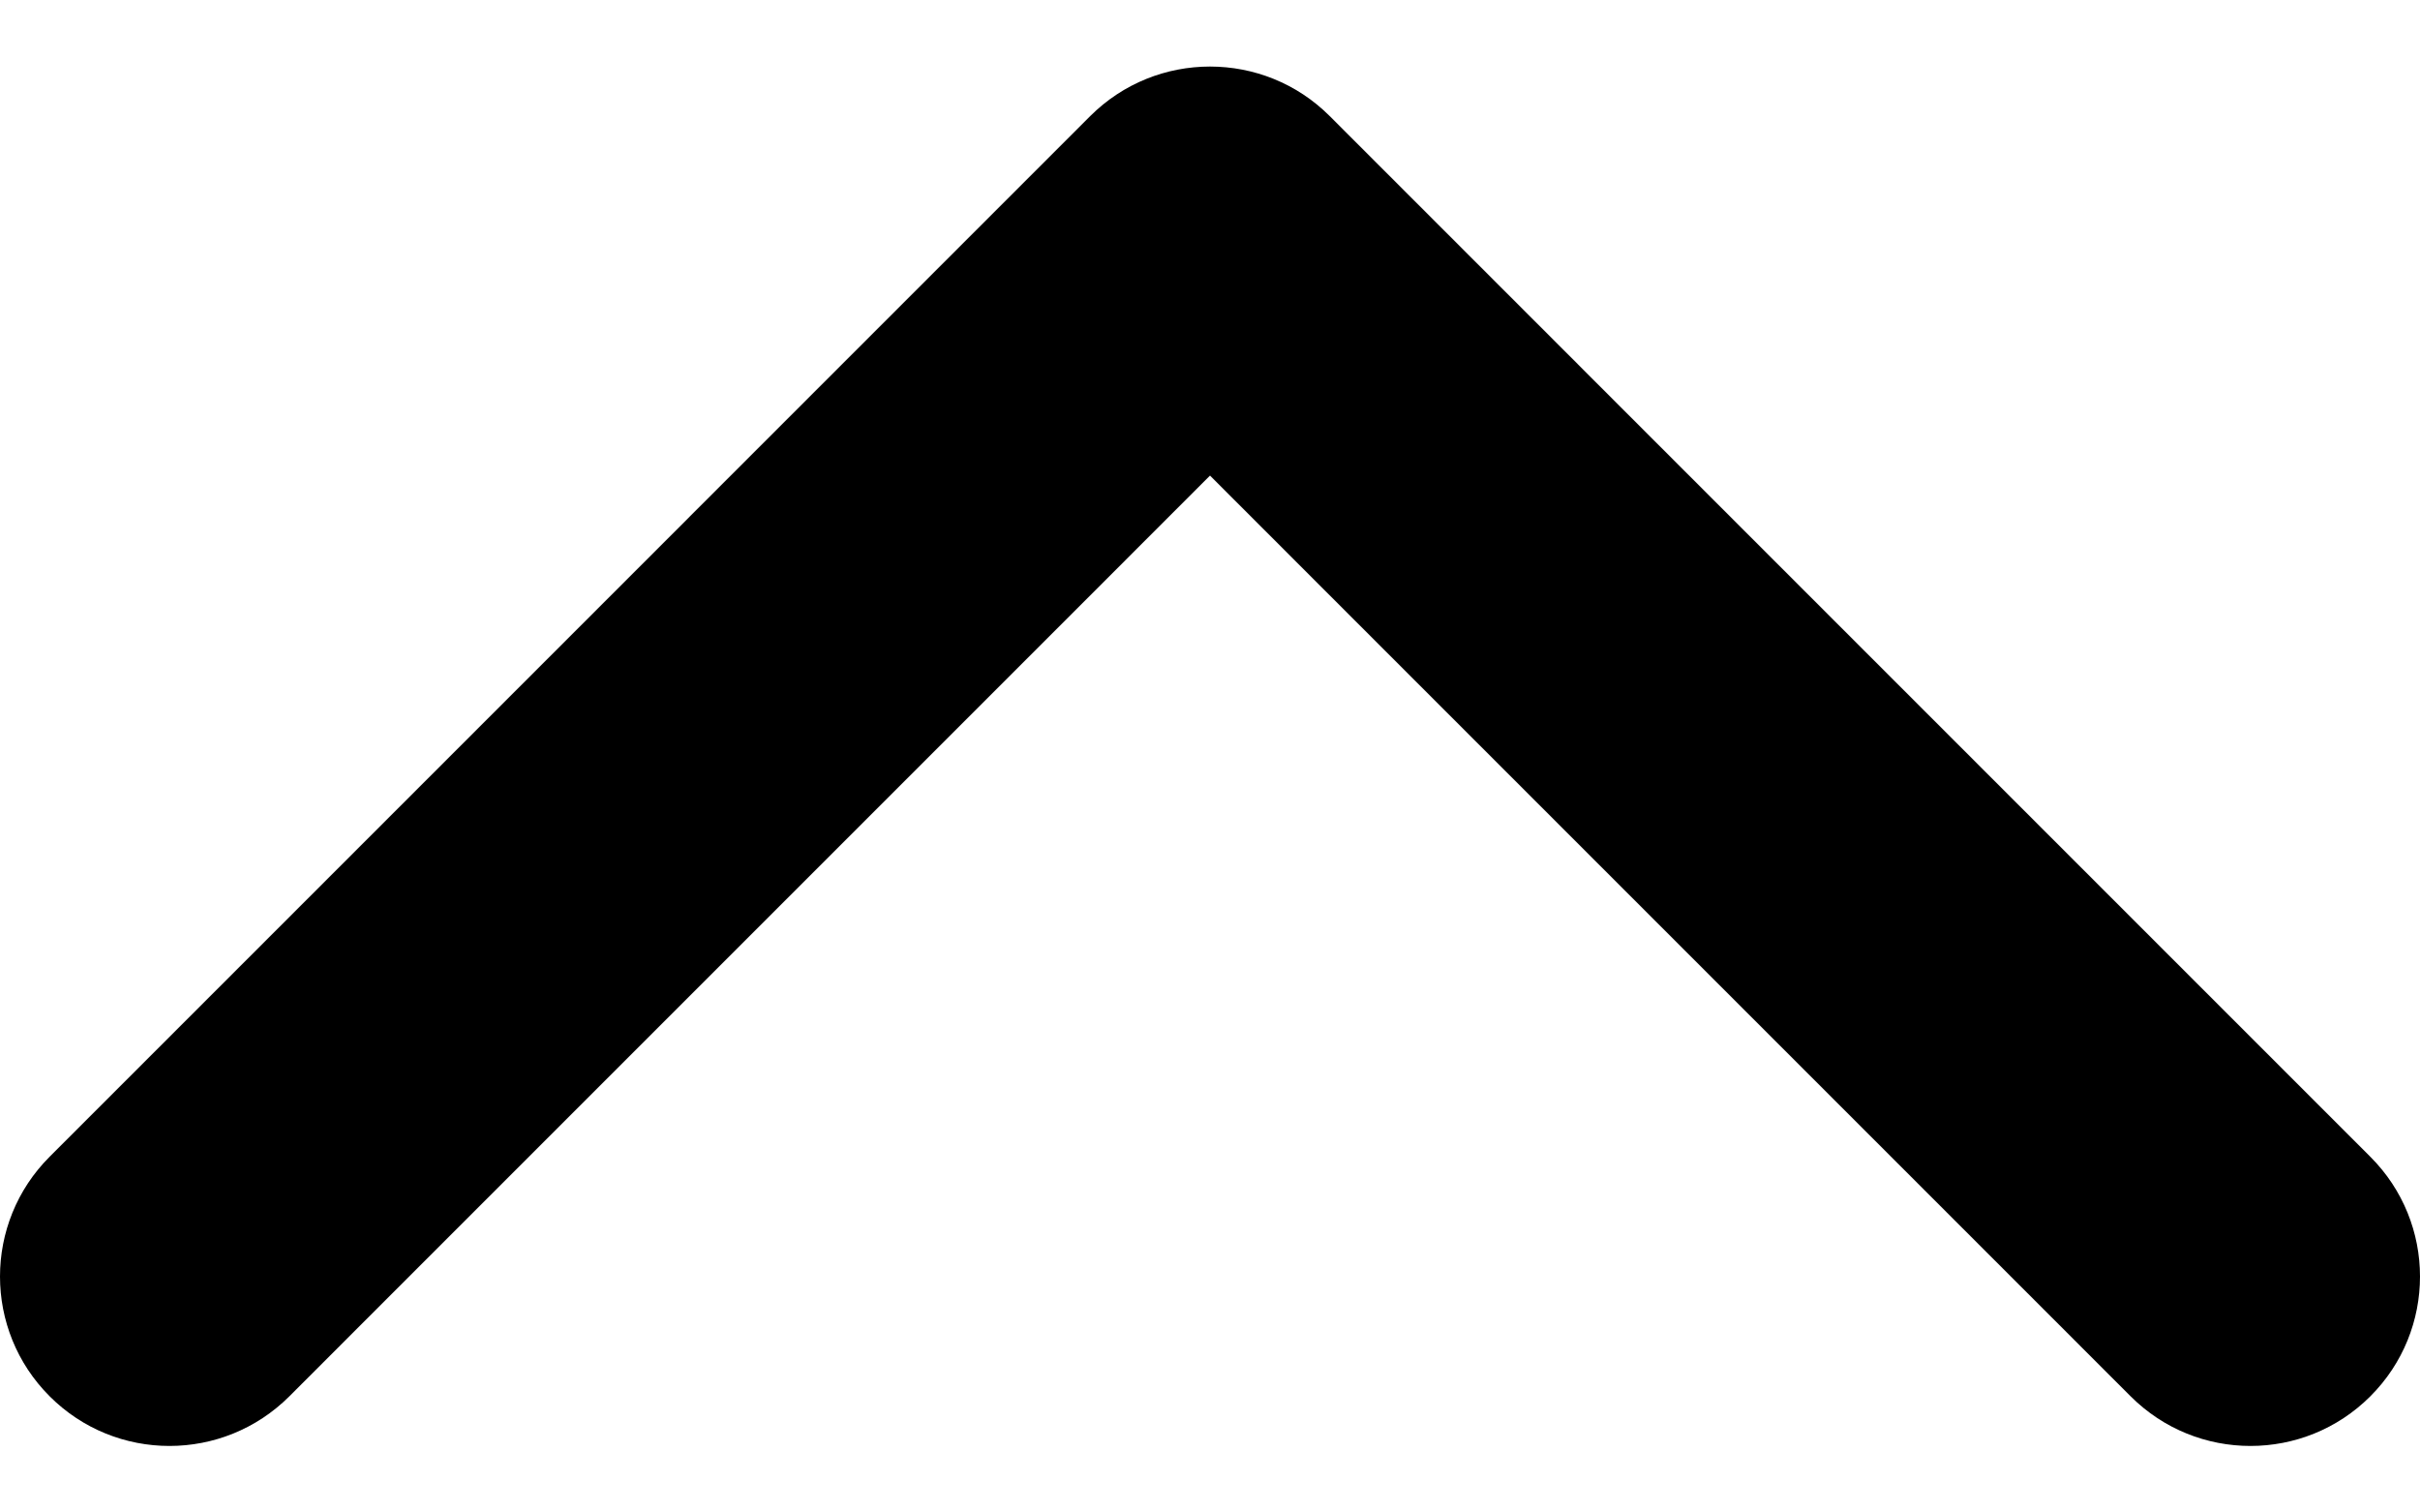 <svg width="32" height="20" viewBox="0 0 32 20" fill="none" xmlns="http://www.w3.org/2000/svg">
<path d="M17.584 1.536L31.343 15.296C32.219 16.171 32.219 17.589 31.343 18.464C30.468 19.339 29.049 19.339 28.174 18.464L16 6.289L3.826 18.464C2.95 19.339 1.531 19.339 0.657 18.464C-0.219 17.589 -0.219 16.17 0.657 15.295L14.416 1.535C14.854 1.098 15.427 0.88 16 0.88C16.573 0.88 17.147 1.098 17.584 1.536Z" fill="black"/>
</svg>
